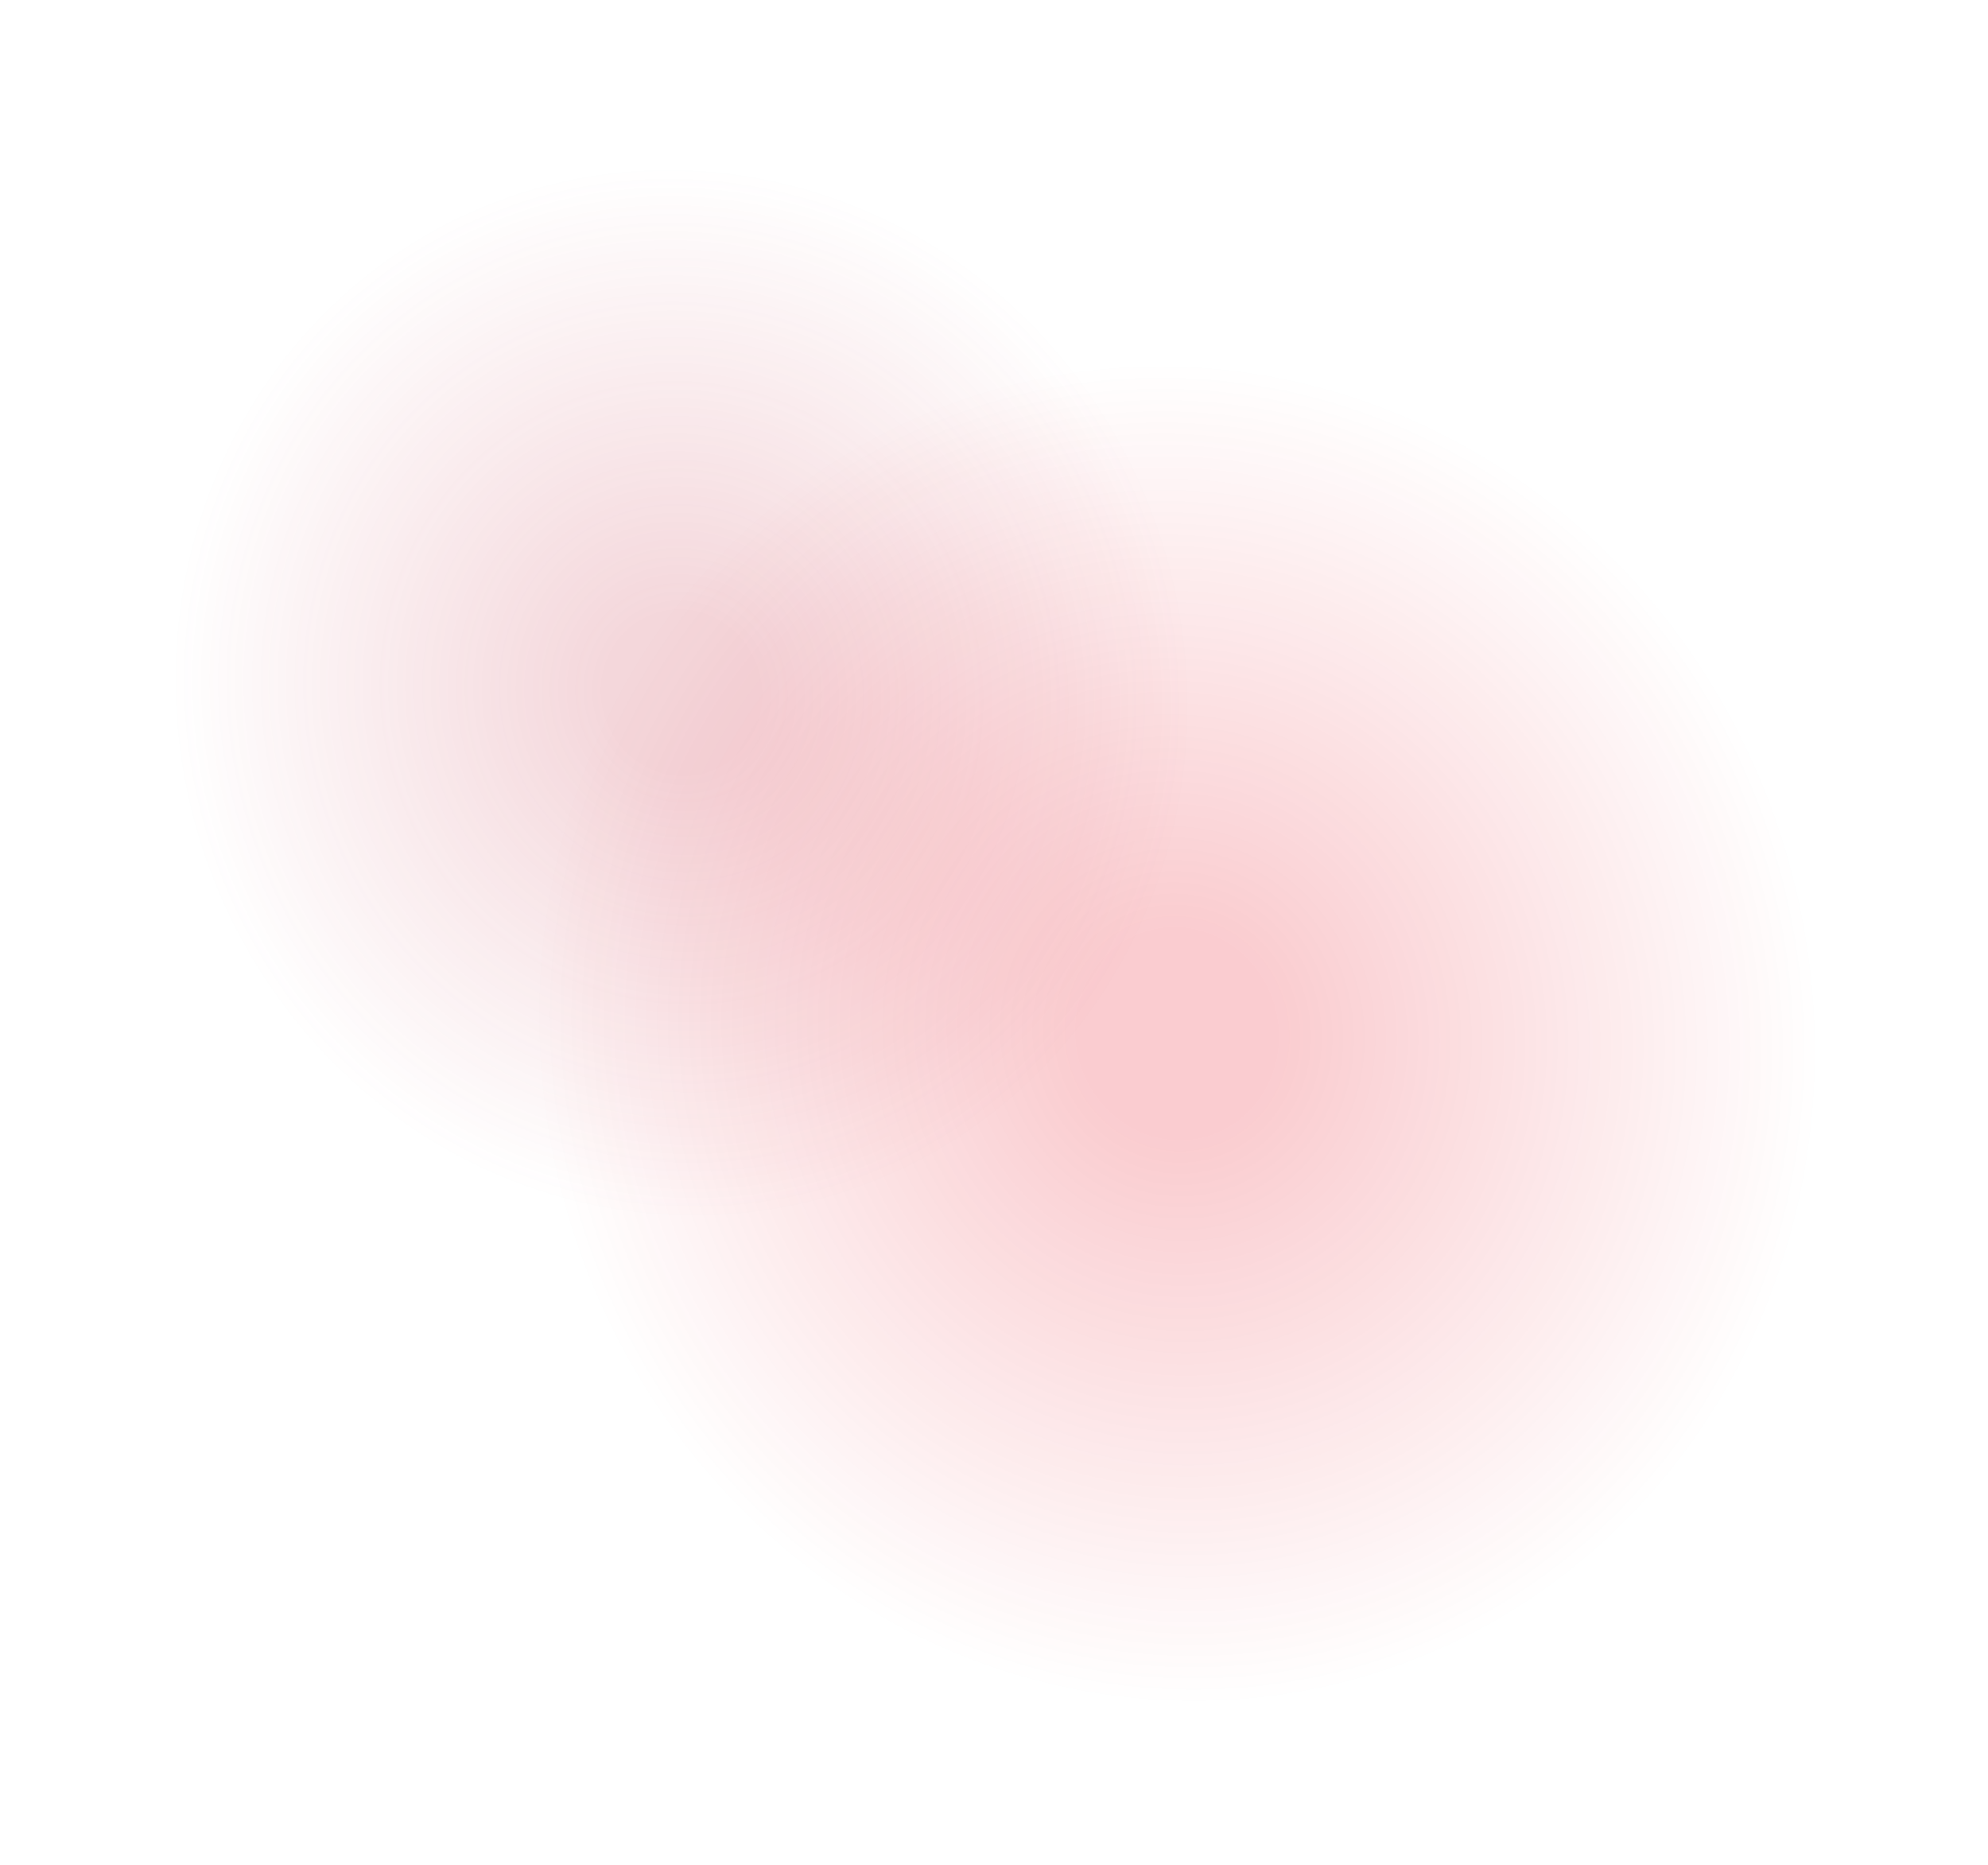 <svg width="501" height="470" viewBox="0 0 501 470" fill="none" xmlns="http://www.w3.org/2000/svg">
<ellipse cx="172.215" cy="174.746" rx="128.452" ry="134.371" transform="rotate(156.232 172.215 174.746)" fill="url(#paint0_radial_435_3407)"/>
<ellipse cx="297.185" cy="260.777" rx="162.575" ry="170.066" transform="rotate(163.744 297.185 260.777)" fill="url(#paint1_radial_435_3407)"/>
<defs>
<radialGradient id="paint0_radial_435_3407" cx="0" cy="0" r="1" gradientUnits="userSpaceOnUse" gradientTransform="translate(172.565 175.112) rotate(90) scale(134.005 128.102)">
<stop offset="0.15" stop-color="#C9384D" stop-opacity="0.2"/>
<stop offset="1" stop-color="#C9384D" stop-opacity="0"/>
</radialGradient>
<radialGradient id="paint1_radial_435_3407" cx="0" cy="0" r="1" gradientUnits="userSpaceOnUse" gradientTransform="translate(297.628 261.24) rotate(90) scale(169.603 162.132)">
<stop offset="0.15" stop-color="#E60012" stop-opacity="0.2"/>
<stop offset="1" stop-color="#E60012" stop-opacity="0"/>
</radialGradient>
</defs>
</svg>
